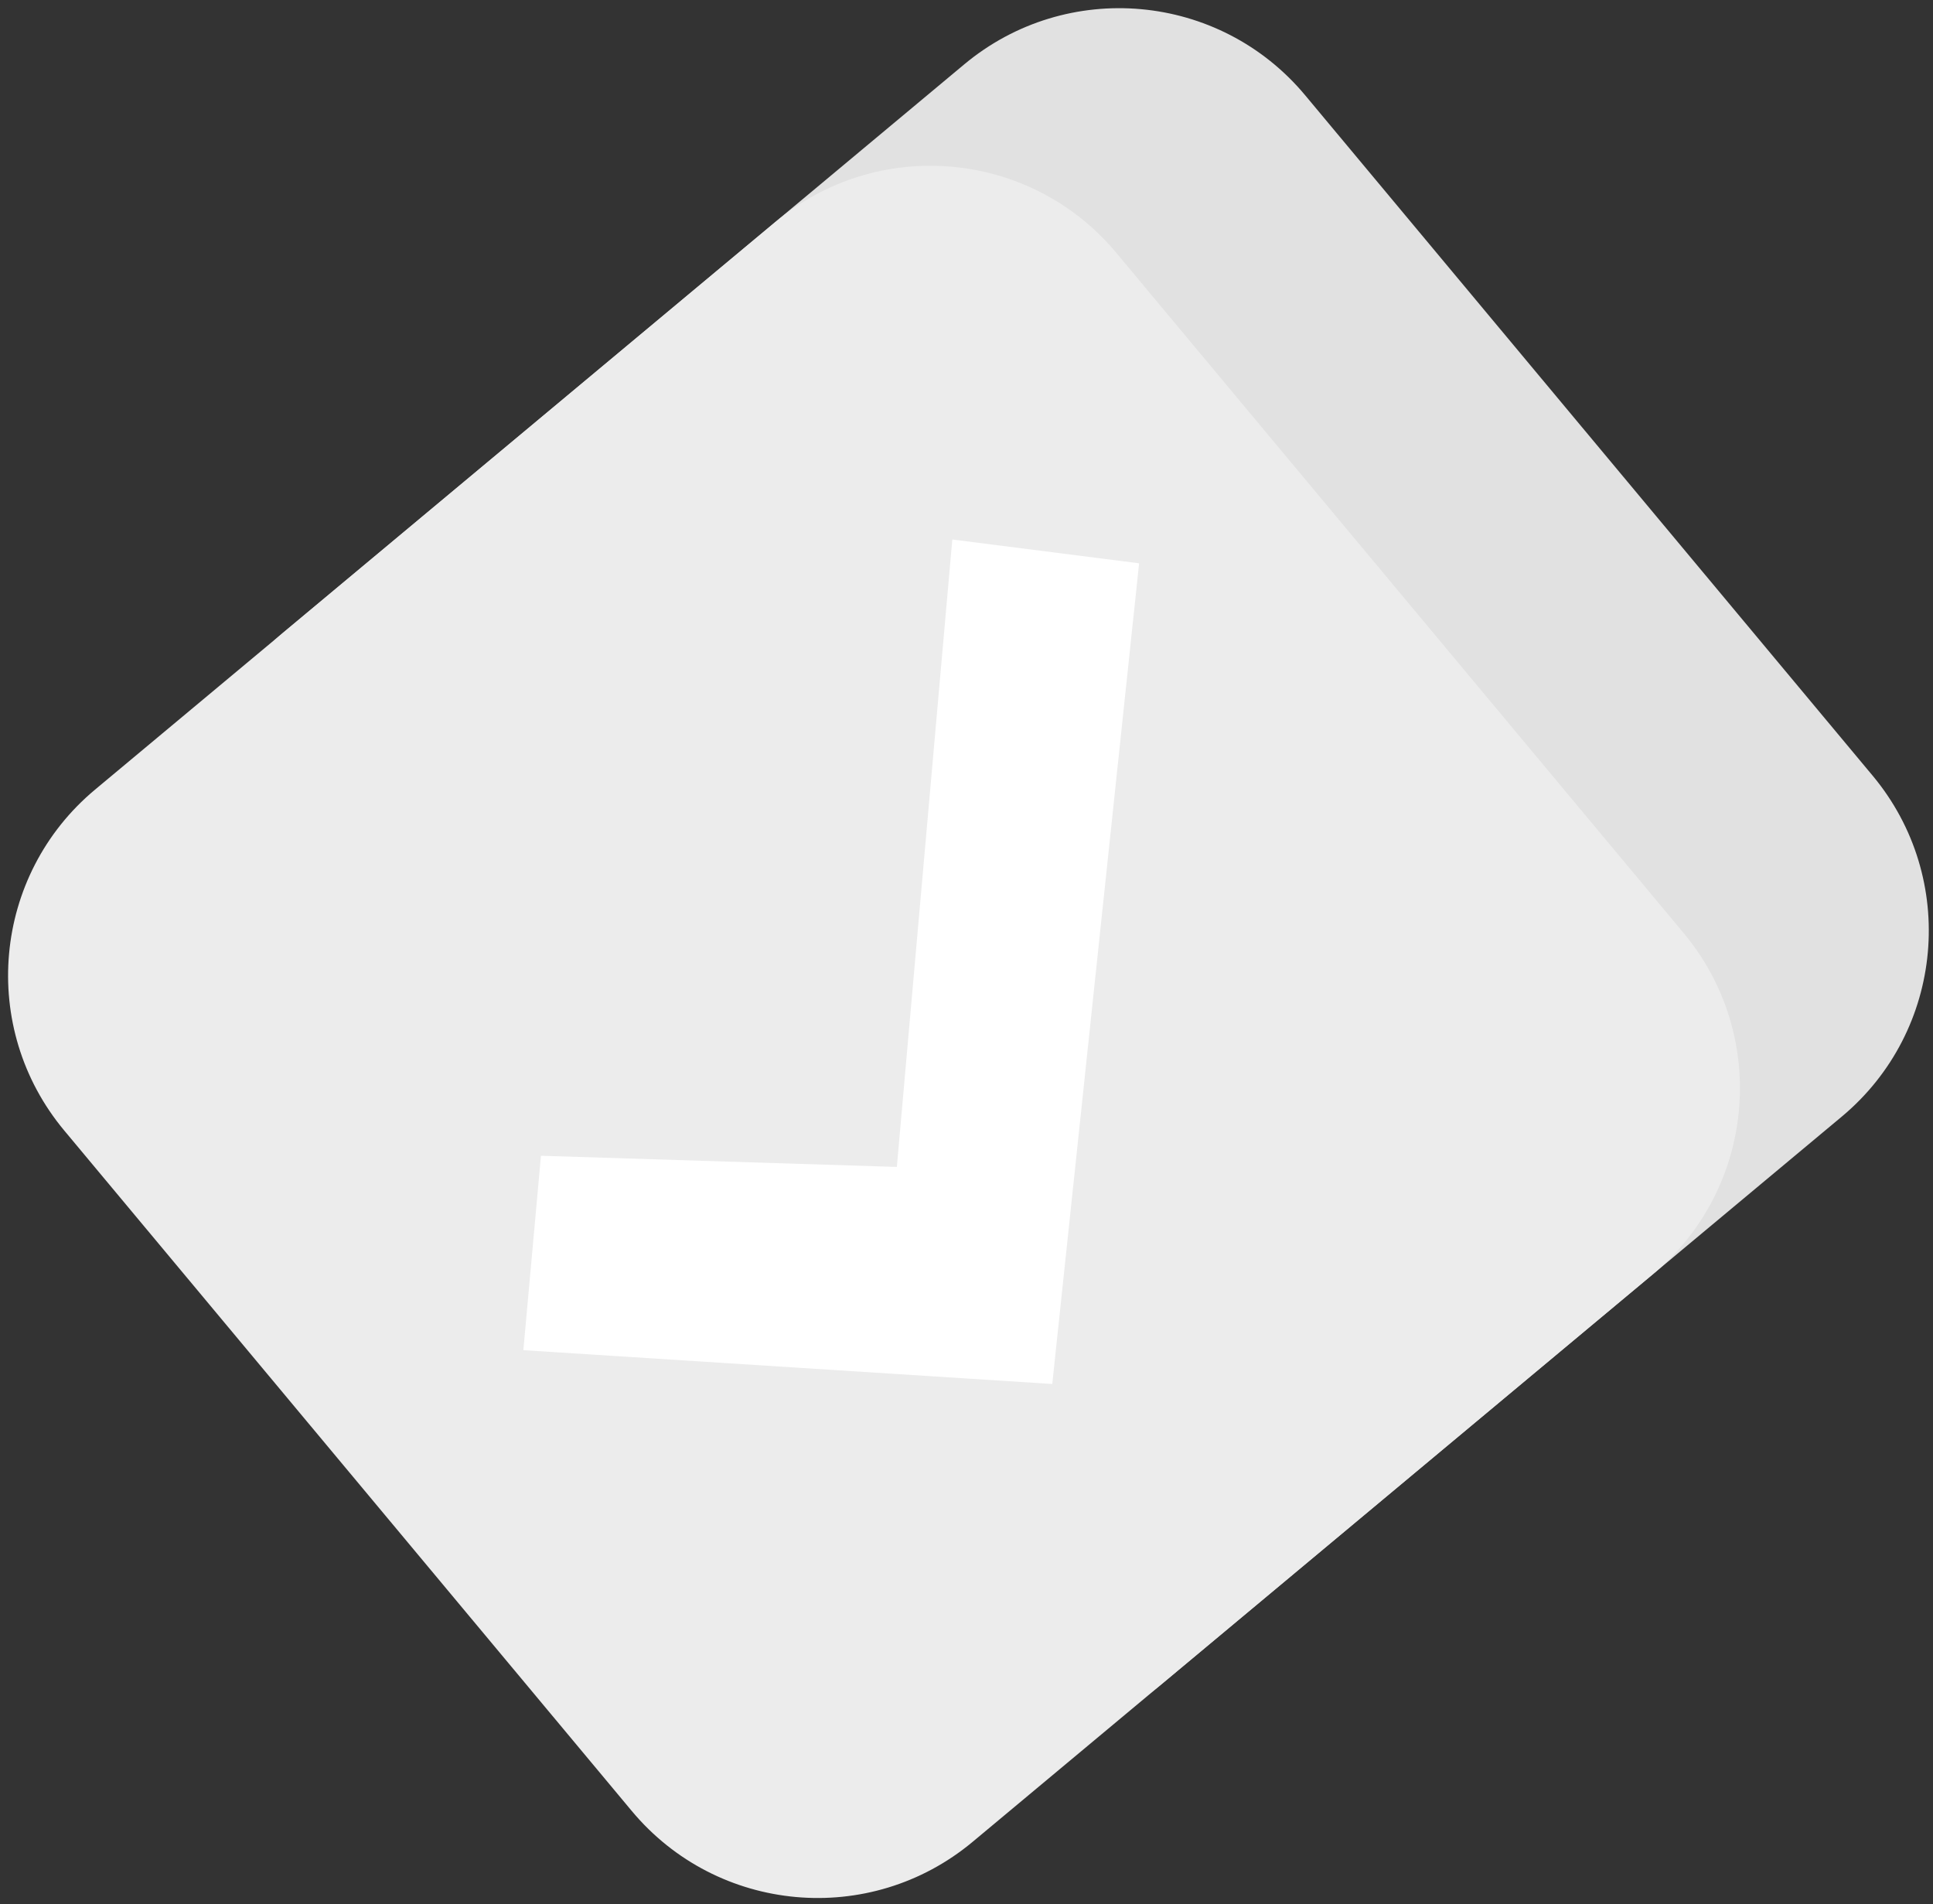 <svg width="199" height="196" viewBox="0 0 199 196" fill="none" xmlns="http://www.w3.org/2000/svg">
<rect x="0" y="0" width="199" height="196" fill="#333333" stroke="none"/>
<path d="M189.61 114.93L119.58 173.35C109.01 182.17 93.3 180.75 84.48 170.18L26.06 100.15C17.24 89.58 18.66 73.87 29.23 65.05L99.26 6.63C109.83 -2.19 125.54 -0.77 134.36 9.8L192.78 79.83C201.6 90.4 200.18 106.11 189.61 114.93Z" fill="#E1E1E1"/>
<path d="M170.17 131.15L100.14 189.57C89.57 198.39 73.86 196.97 65.04 186.4L6.62 116.37C-2.2 105.8 -0.78 90.09 9.79 81.27L79.82 22.85C90.39 14.03 106.1 15.45 114.92 26.02L173.34 96.05C182.15 106.62 180.74 122.33 170.17 131.15Z" fill="#ECECEC"/>
<path d="M53.88 138.97L55.69 118.96L92.33 120.11L98.04 55.53L117.27 57.98L108.33 142.45L53.88 138.97Z" fill="white"/>
</svg>
